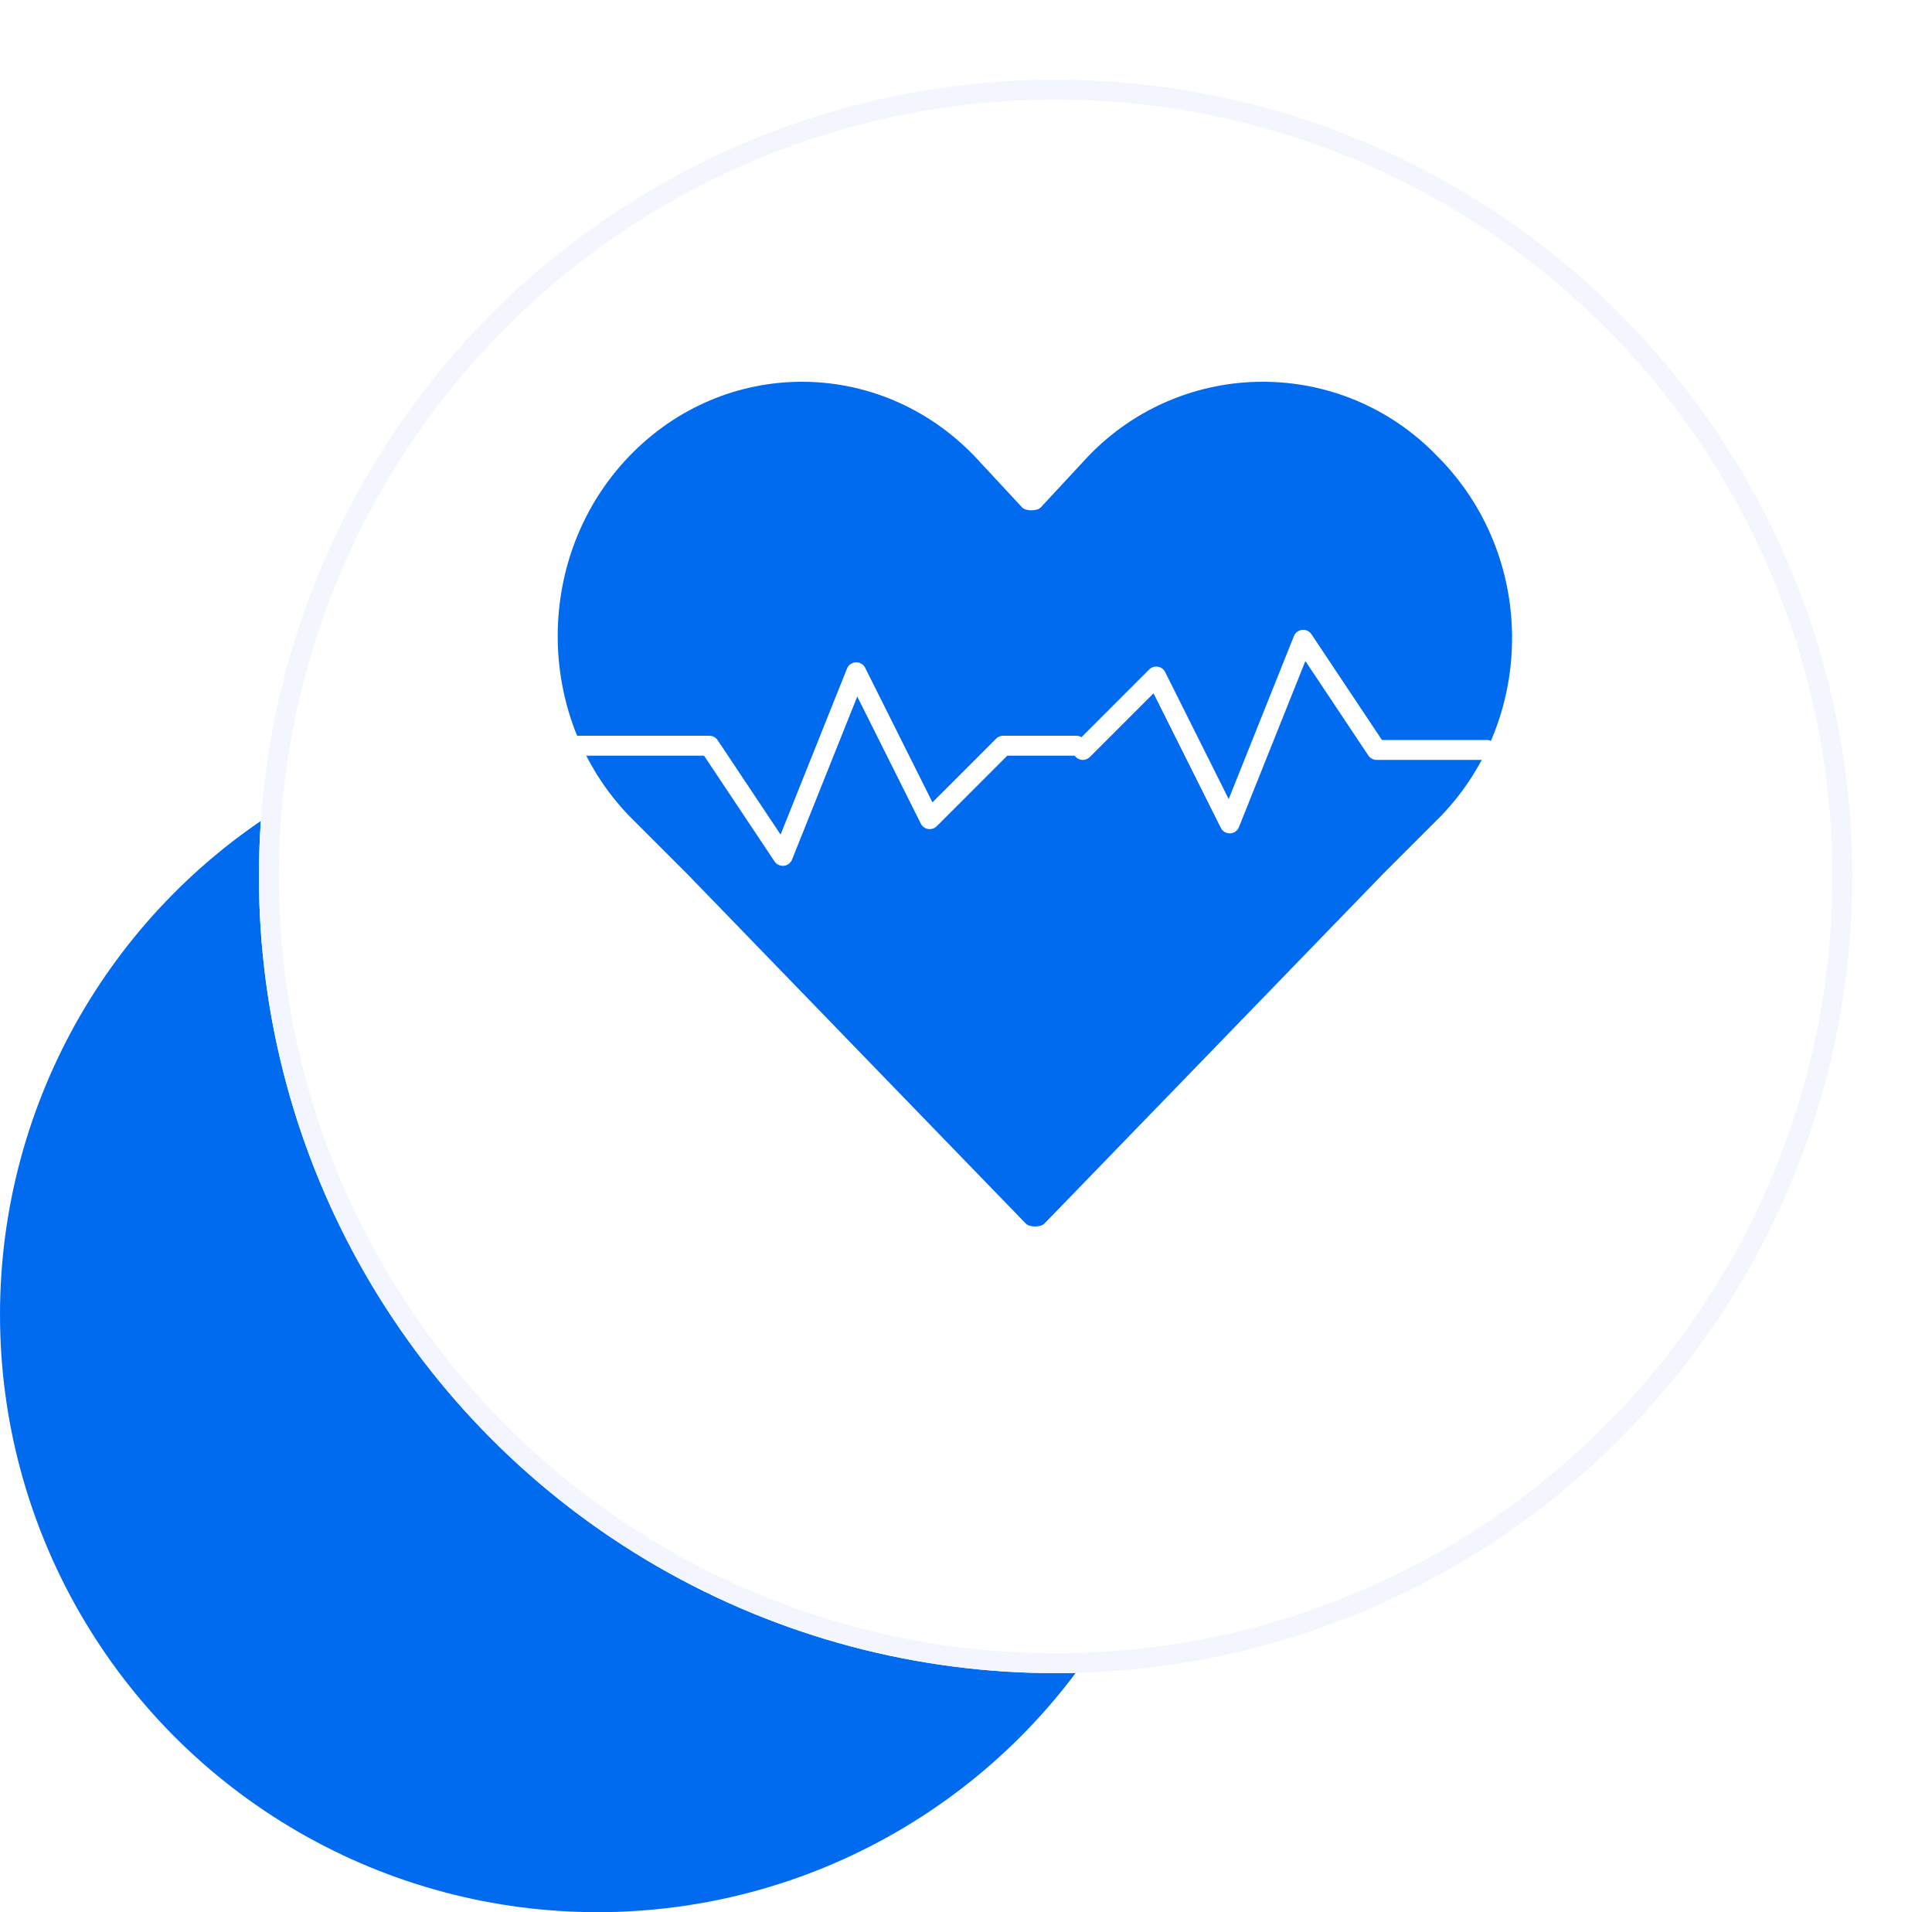 <svg width="97" height="96" viewBox="0 0 97 96" fill="none" xmlns="http://www.w3.org/2000/svg">
<circle cx="30" cy="66" r="30" fill="#006BEE"/>
<g filter="url(#filter0_d_2953_62611)">
<circle cx="53" cy="40" r="40" fill="white"/>
<circle cx="53" cy="40" r="39.5" stroke="#F3F6FF"/>
</g>
<rect x="28" y="15" width="50" height="50" fill="white"/>
<path d="M72.16 22.9C67.366 17.922 59.437 17.922 54.643 22.9L52.246 25.482C52.062 25.666 51.509 25.666 51.324 25.482L48.927 22.9C44.133 17.922 36.389 17.922 31.596 22.9C26.802 27.879 26.802 35.992 31.596 40.97L34.546 43.92L51.509 61.436C51.693 61.621 52.246 61.621 52.431 61.436L69.394 43.92L72.344 40.97C77.138 35.992 77.138 27.879 72.16 22.9Z" fill="#006BEE"/>
<path d="M54.365 37.651L58.052 33.963L61.74 41.338L65.428 32.119L69.115 37.651H74.647" stroke="white" stroke-miterlimit="10" stroke-linecap="round" stroke-linejoin="round"/>
<path d="M54.041 37.438H50.365L46.678 41.126L42.99 33.75L39.302 42.969L35.615 37.438H29.041" stroke="white" stroke-miterlimit="10" stroke-linecap="round" stroke-linejoin="round"/>
<defs>
<filter id="filter0_d_2953_62611" x="9" y="0" width="88" height="88" filterUnits="userSpaceOnUse" color-interpolation-filters="sRGB">
<feFlood flood-opacity="0" result="BackgroundImageFix"/>
<feColorMatrix in="SourceAlpha" type="matrix" values="0 0 0 0 0 0 0 0 0 0 0 0 0 0 0 0 0 0 127 0" result="hardAlpha"/>
<feOffset dy="4"/>
<feGaussianBlur stdDeviation="2"/>
<feComposite in2="hardAlpha" operator="out"/>
<feColorMatrix type="matrix" values="0 0 0 0 0 0 0 0 0 0 0 0 0 0 0 0 0 0 0.25 0"/>
<feBlend mode="normal" in2="BackgroundImageFix" result="effect1_dropShadow_2953_62611"/>
<feBlend mode="normal" in="SourceGraphic" in2="effect1_dropShadow_2953_62611" result="shape"/>
</filter>
</defs>
</svg>

